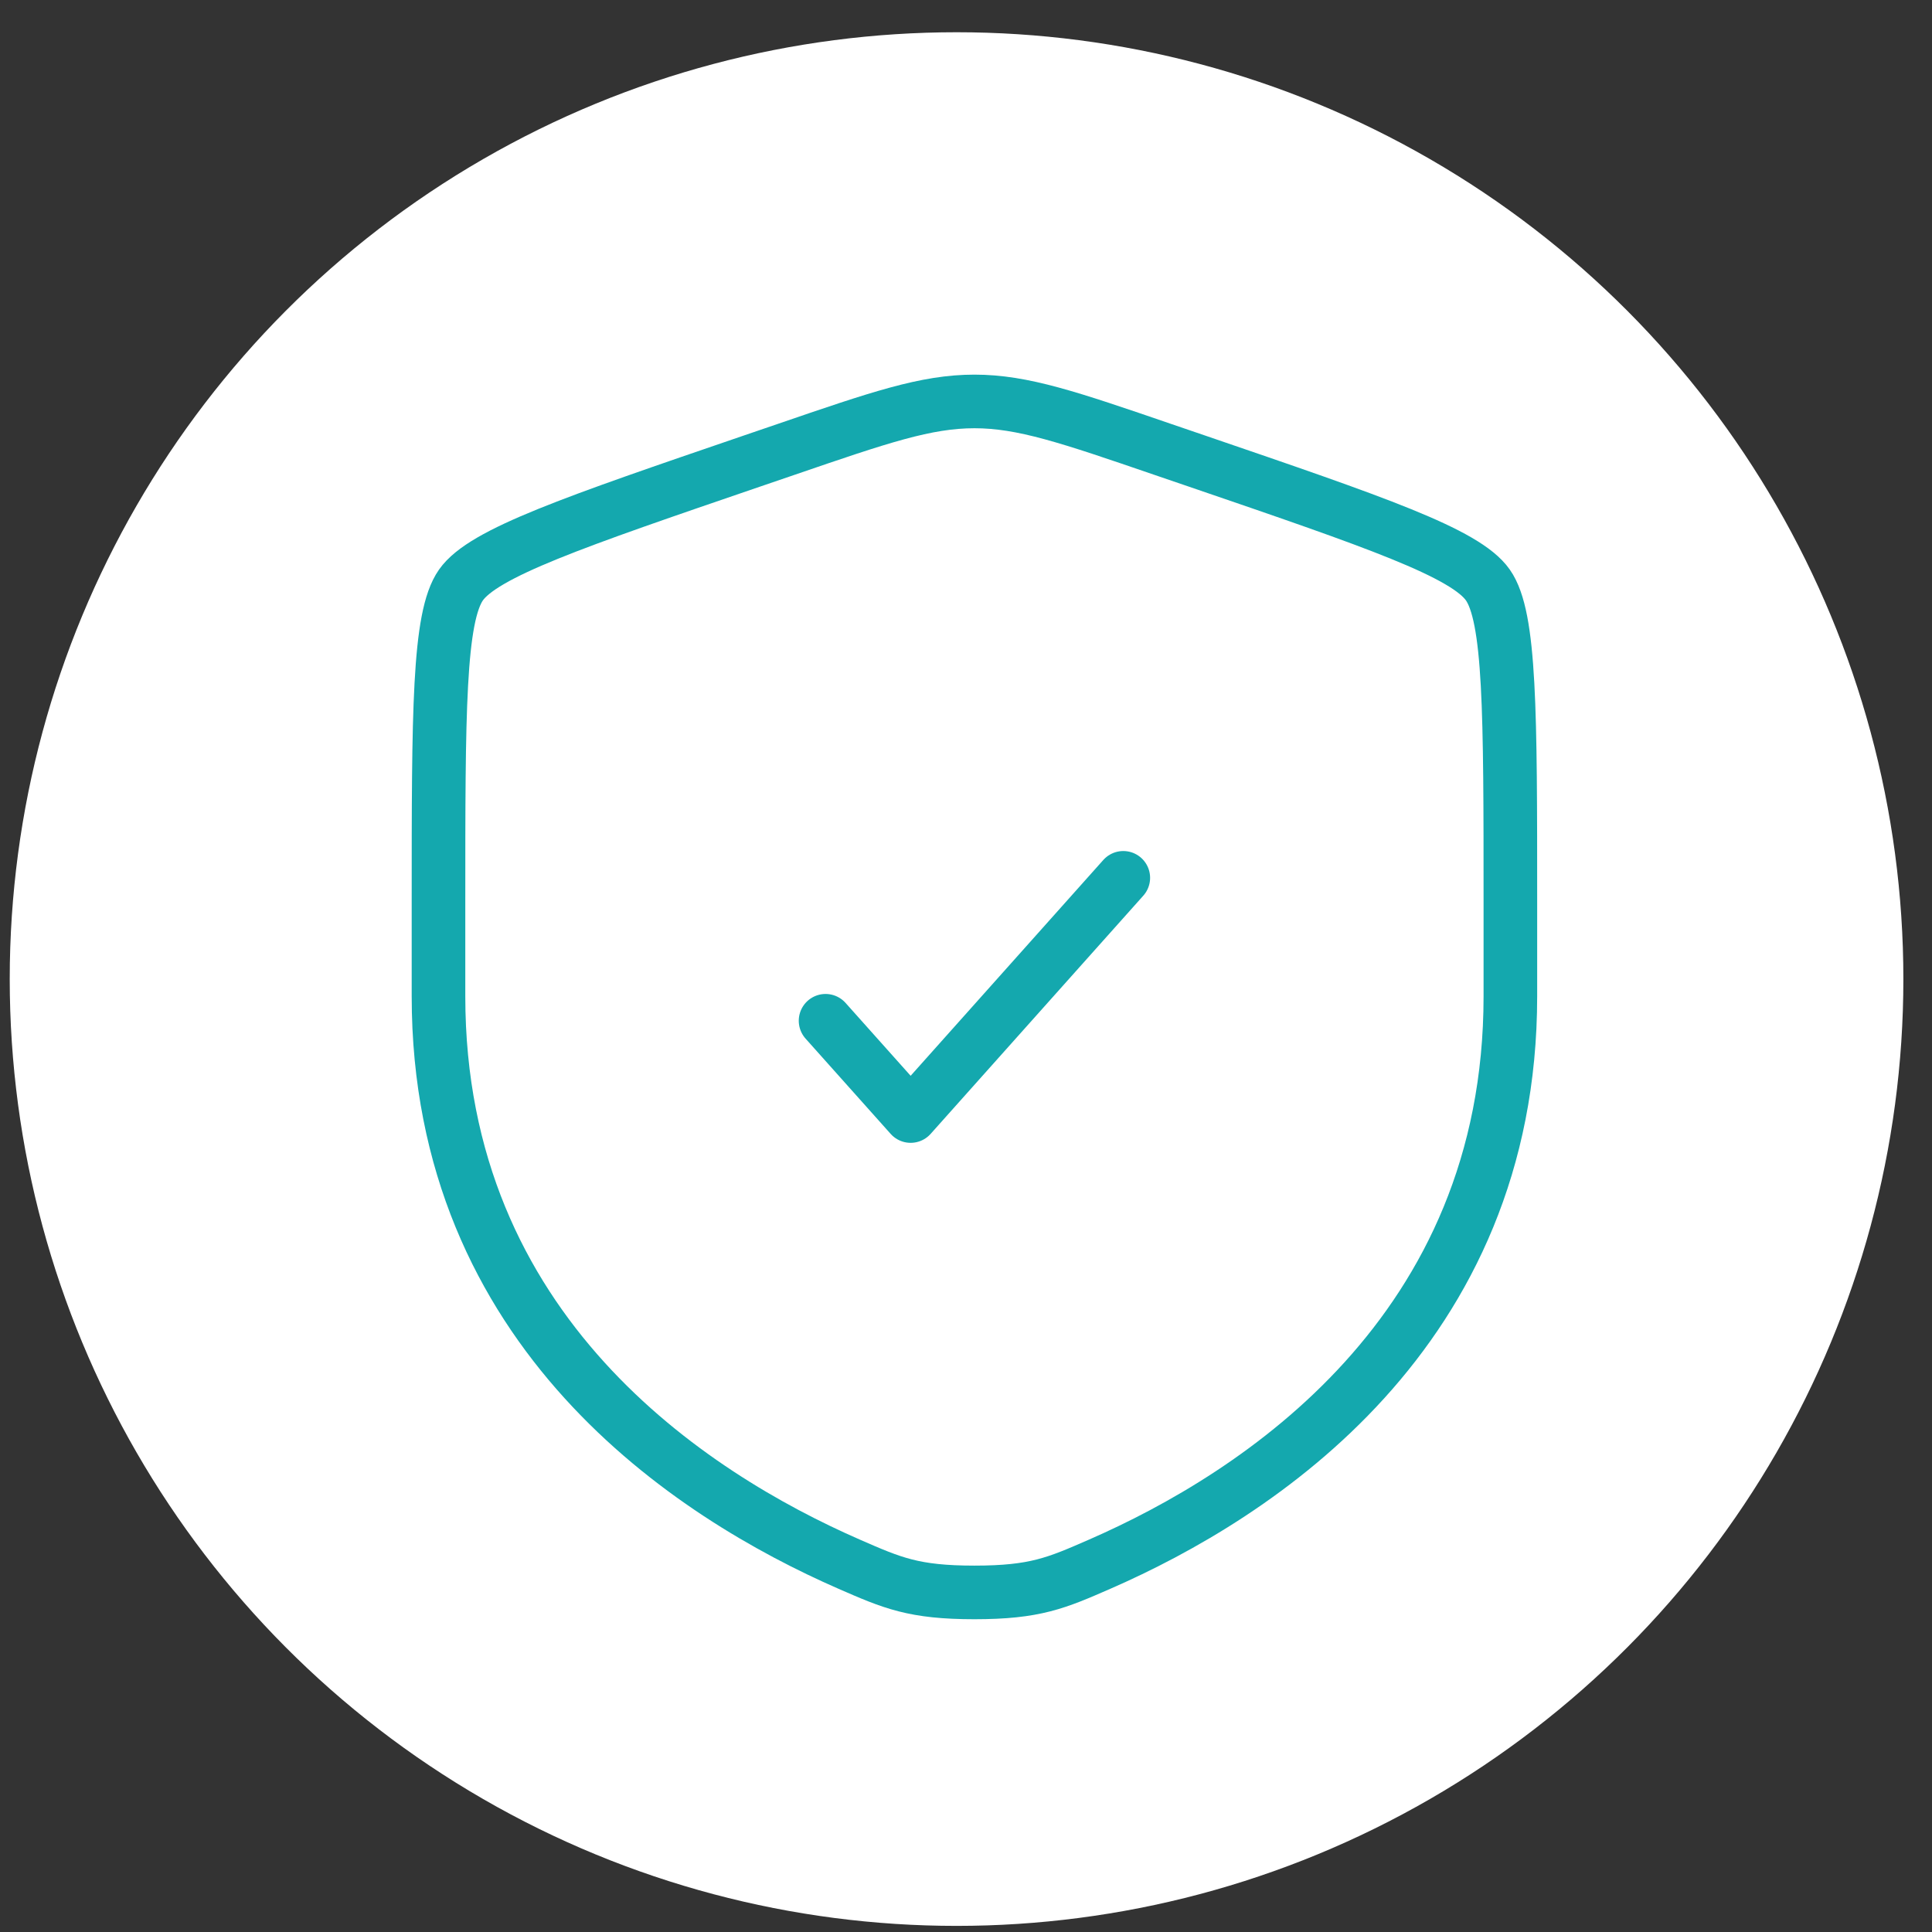 <svg xmlns="http://www.w3.org/2000/svg" width="55" height="55" viewBox="0 0 55 55" fill="none"><rect x="0" y="0" width="55" height="55" fill="#333333" stroke="none"/><circle cx="27.231" cy="27.872" r="26.954" fill="white"></circle><path d="M12.483 25.697C12.483 20.276 12.483 17.565 13.123 16.653C13.763 15.742 16.311 14.869 21.408 13.125L22.38 12.793C25.036 11.882 26.363 11.428 27.74 11.428C29.116 11.428 30.444 11.882 33.1 12.793L34.072 13.125C39.169 14.869 41.717 15.742 42.356 16.653C42.997 17.565 42.997 20.277 42.997 25.697V28.365C42.997 37.923 35.811 42.563 31.302 44.531C30.079 45.065 29.469 45.333 27.74 45.333C26.011 45.333 25.401 45.065 24.178 44.531C19.669 42.561 12.483 37.925 12.483 28.365V25.697Z" stroke="#14A8AE" stroke-width="1.526"></path><path d="M23.502 29.059L25.924 31.771L31.978 24.99" stroke="#14A8AE" stroke-width="1.526" stroke-linecap="round" stroke-linejoin="round"></path></svg>